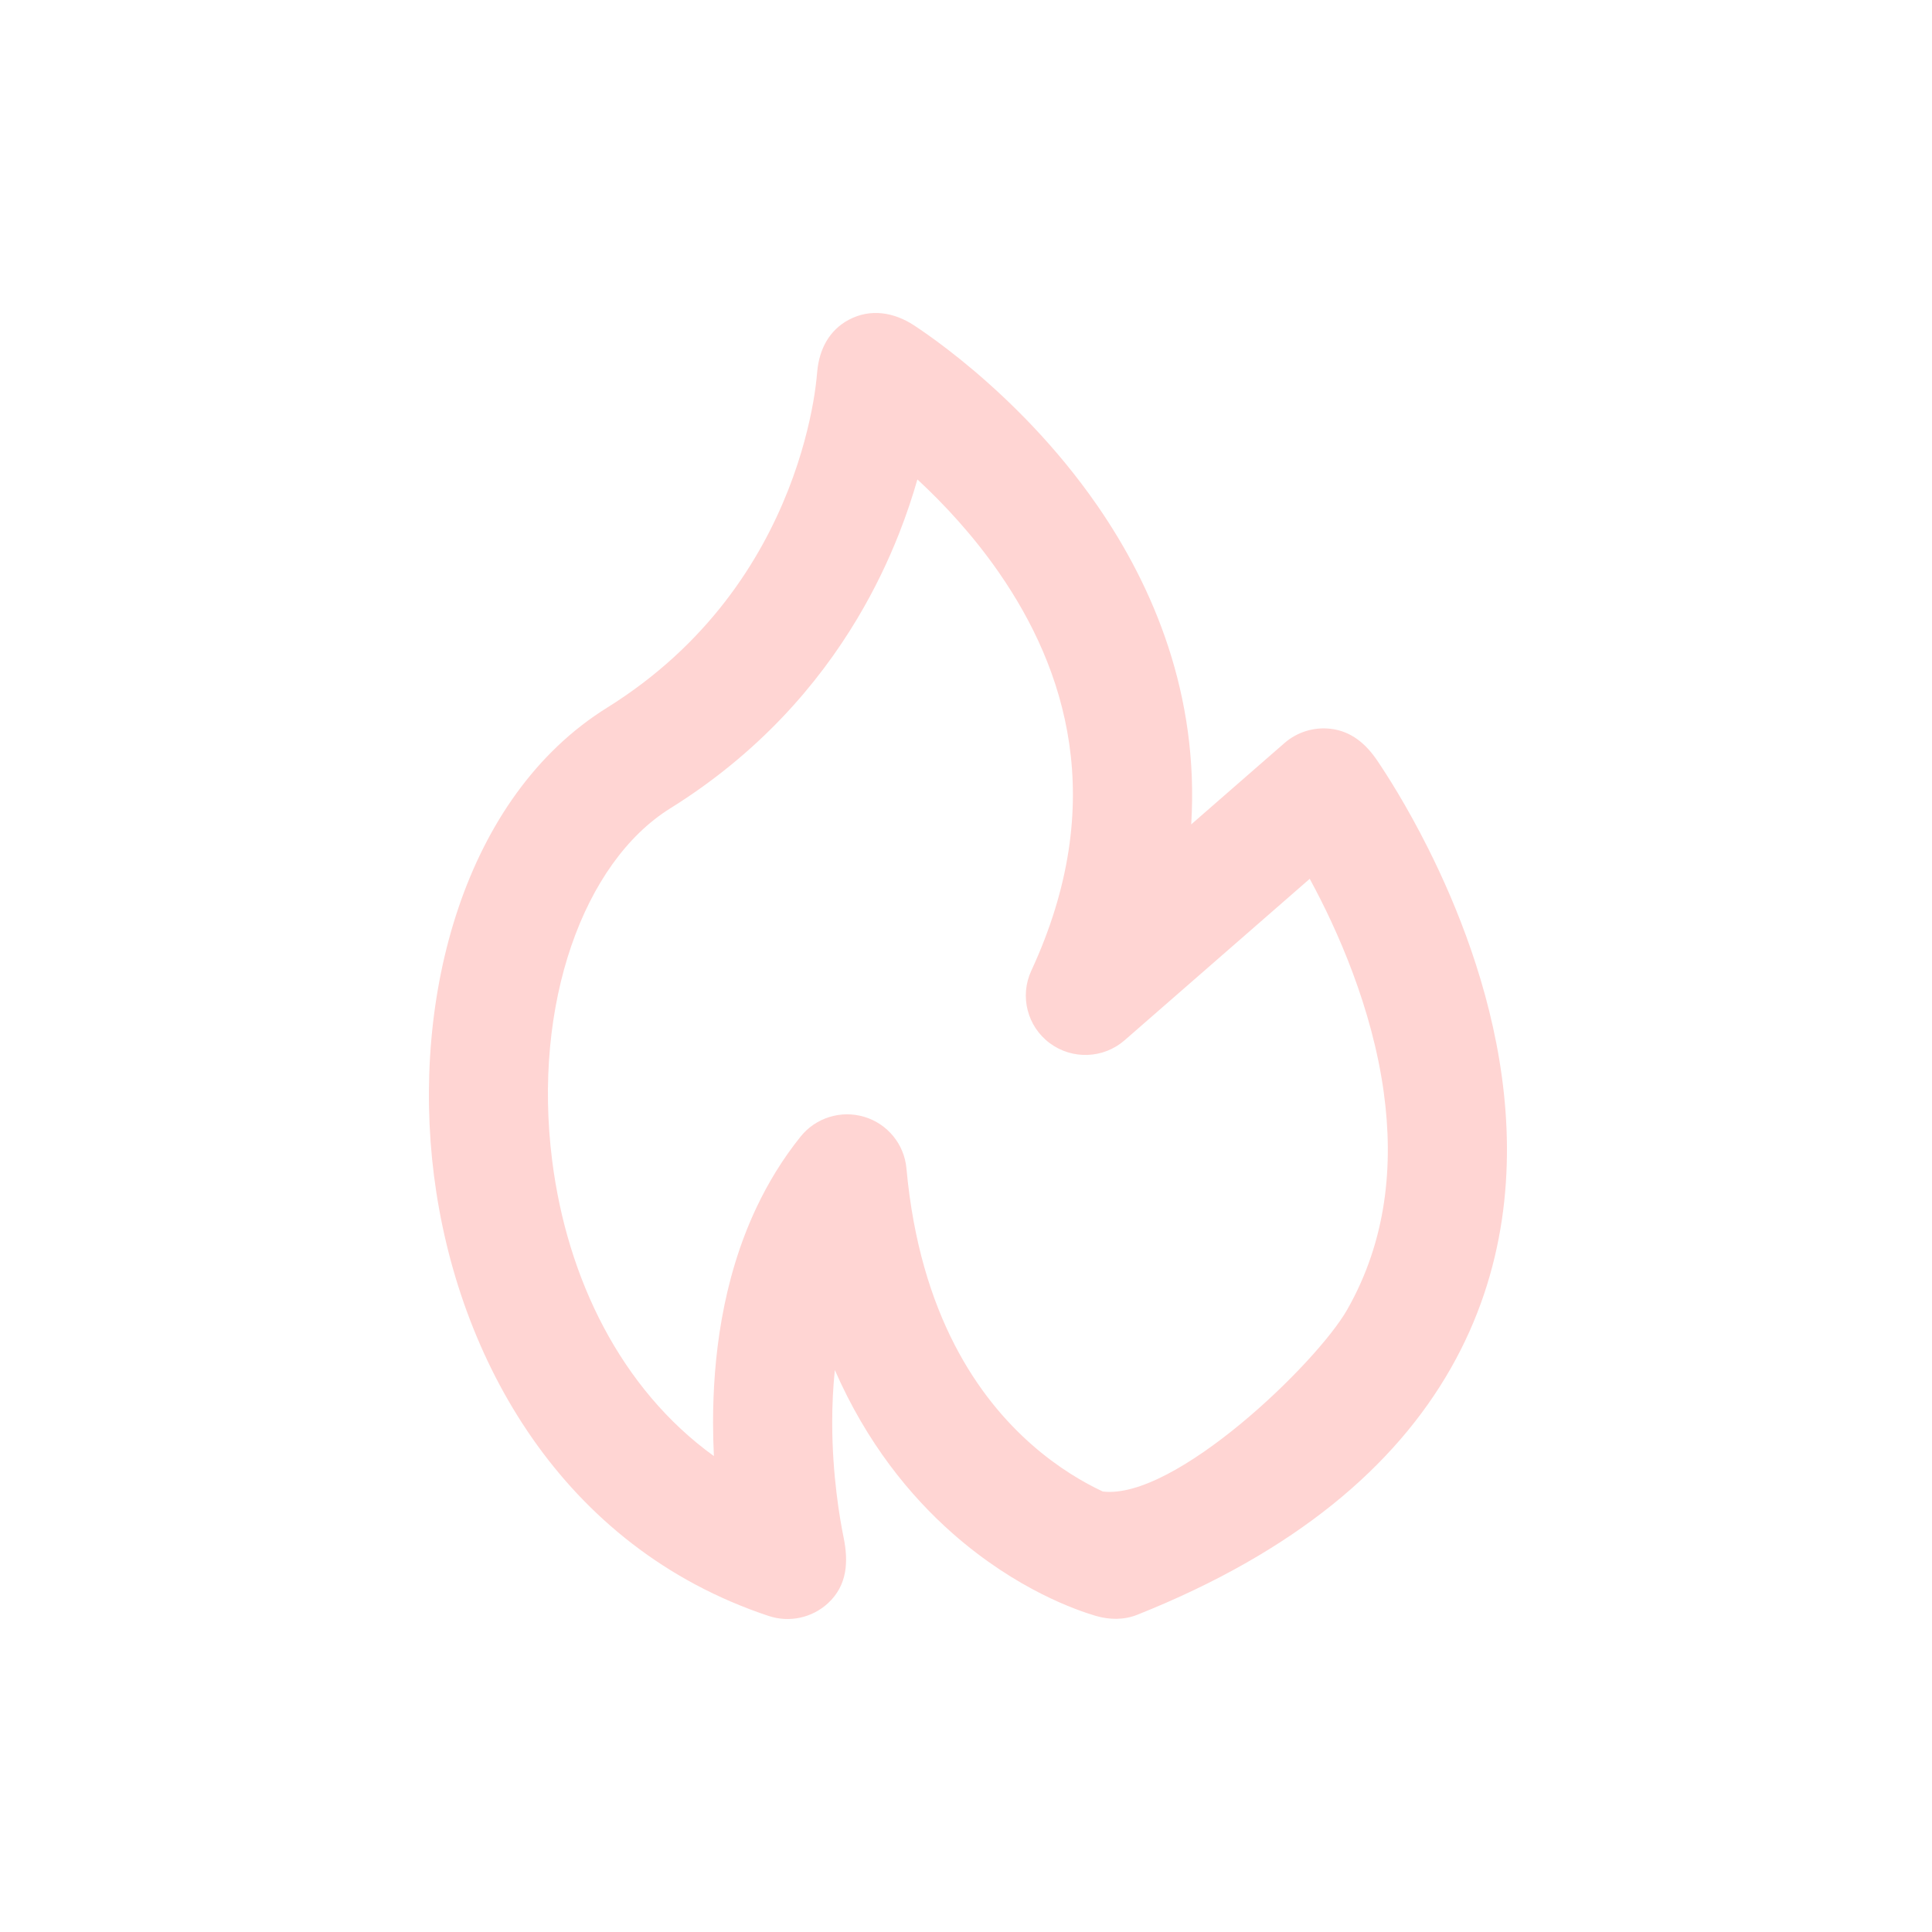 <svg width="500" height="500" viewBox="0 0 500 500" fill="none" xmlns="http://www.w3.org/2000/svg">
<path fill-rule="evenodd" clip-rule="evenodd" d="M219.668 82.757C214.563 85.478 212.052 90.413 211.515 95.995C211.283 98.696 210.936 101.377 210.463 104.047C209.46 109.715 207.559 117.724 203.998 126.781C196.895 144.849 183.311 166.828 157.095 183.158C120.151 206.17 106.447 257.878 112.303 304.168C118.281 351.428 145.36 400.412 198.937 418.21C204.275 419.985 210.159 418.719 214.287 414.908C219.339 410.246 219.597 404.067 218.313 397.83C217.371 393.252 215.375 381.791 215.375 368.099C215.375 363.669 215.581 359.124 216.056 354.566C224.29 373.378 235.452 387.097 246.608 396.908C263.204 411.503 278.887 416.809 283.555 418.18C287.098 419.22 290.863 419.284 294.332 417.9C335.298 401.569 361.088 379.404 375.496 354.065C389.871 328.782 391.895 302.123 388.679 278.626C385.482 255.251 377.034 234.373 369.608 219.569C363.991 208.373 358.811 200.352 356.433 196.841C353.518 192.538 349.719 189.217 344.309 188.604C339.998 188.115 335.68 189.46 332.415 192.307L308.286 213.351C310.358 179.975 298.578 151.933 283.956 130.801C273.338 115.456 261.223 103.671 251.84 95.748C247.126 91.767 243.039 88.709 240.082 86.615C238.601 85.568 237.398 84.757 236.535 84.191C231.422 80.833 225.291 79.761 219.668 82.757ZM184.756 376.835C184.619 374.045 184.54 371.122 184.54 368.099C184.541 351.922 186.803 331.503 195.765 312.524C198.767 306.169 202.52 299.973 207.191 294.154C211.122 289.256 217.643 287.231 223.669 289.037C229.694 290.842 234.015 296.116 234.584 302.361C238.072 340.597 253.495 361.979 267.009 373.863C273.914 379.938 280.576 383.744 285.402 386.001C304.026 388.266 340.796 352.759 348.668 338.914C358.865 320.98 360.695 301.54 358.128 282.78C355.129 260.869 346.122 240.593 338.956 227.439L291.052 269.217C285.576 273.995 277.493 274.304 271.665 269.959C265.837 265.614 263.851 257.8 266.901 251.214C287.192 207.396 275.581 172.83 258.572 148.249C251.82 138.492 244.22 130.367 237.423 124.074C236.188 128.393 234.643 133.074 232.708 137.994C229.961 144.982 226.418 152.477 221.857 160.107C211.645 177.193 196.332 194.958 173.437 209.219C151.046 223.166 137.771 259.815 142.896 300.323C146.759 330.864 160.681 359.447 184.756 376.835Z" fill="#FFD5D3"/>
</svg>
